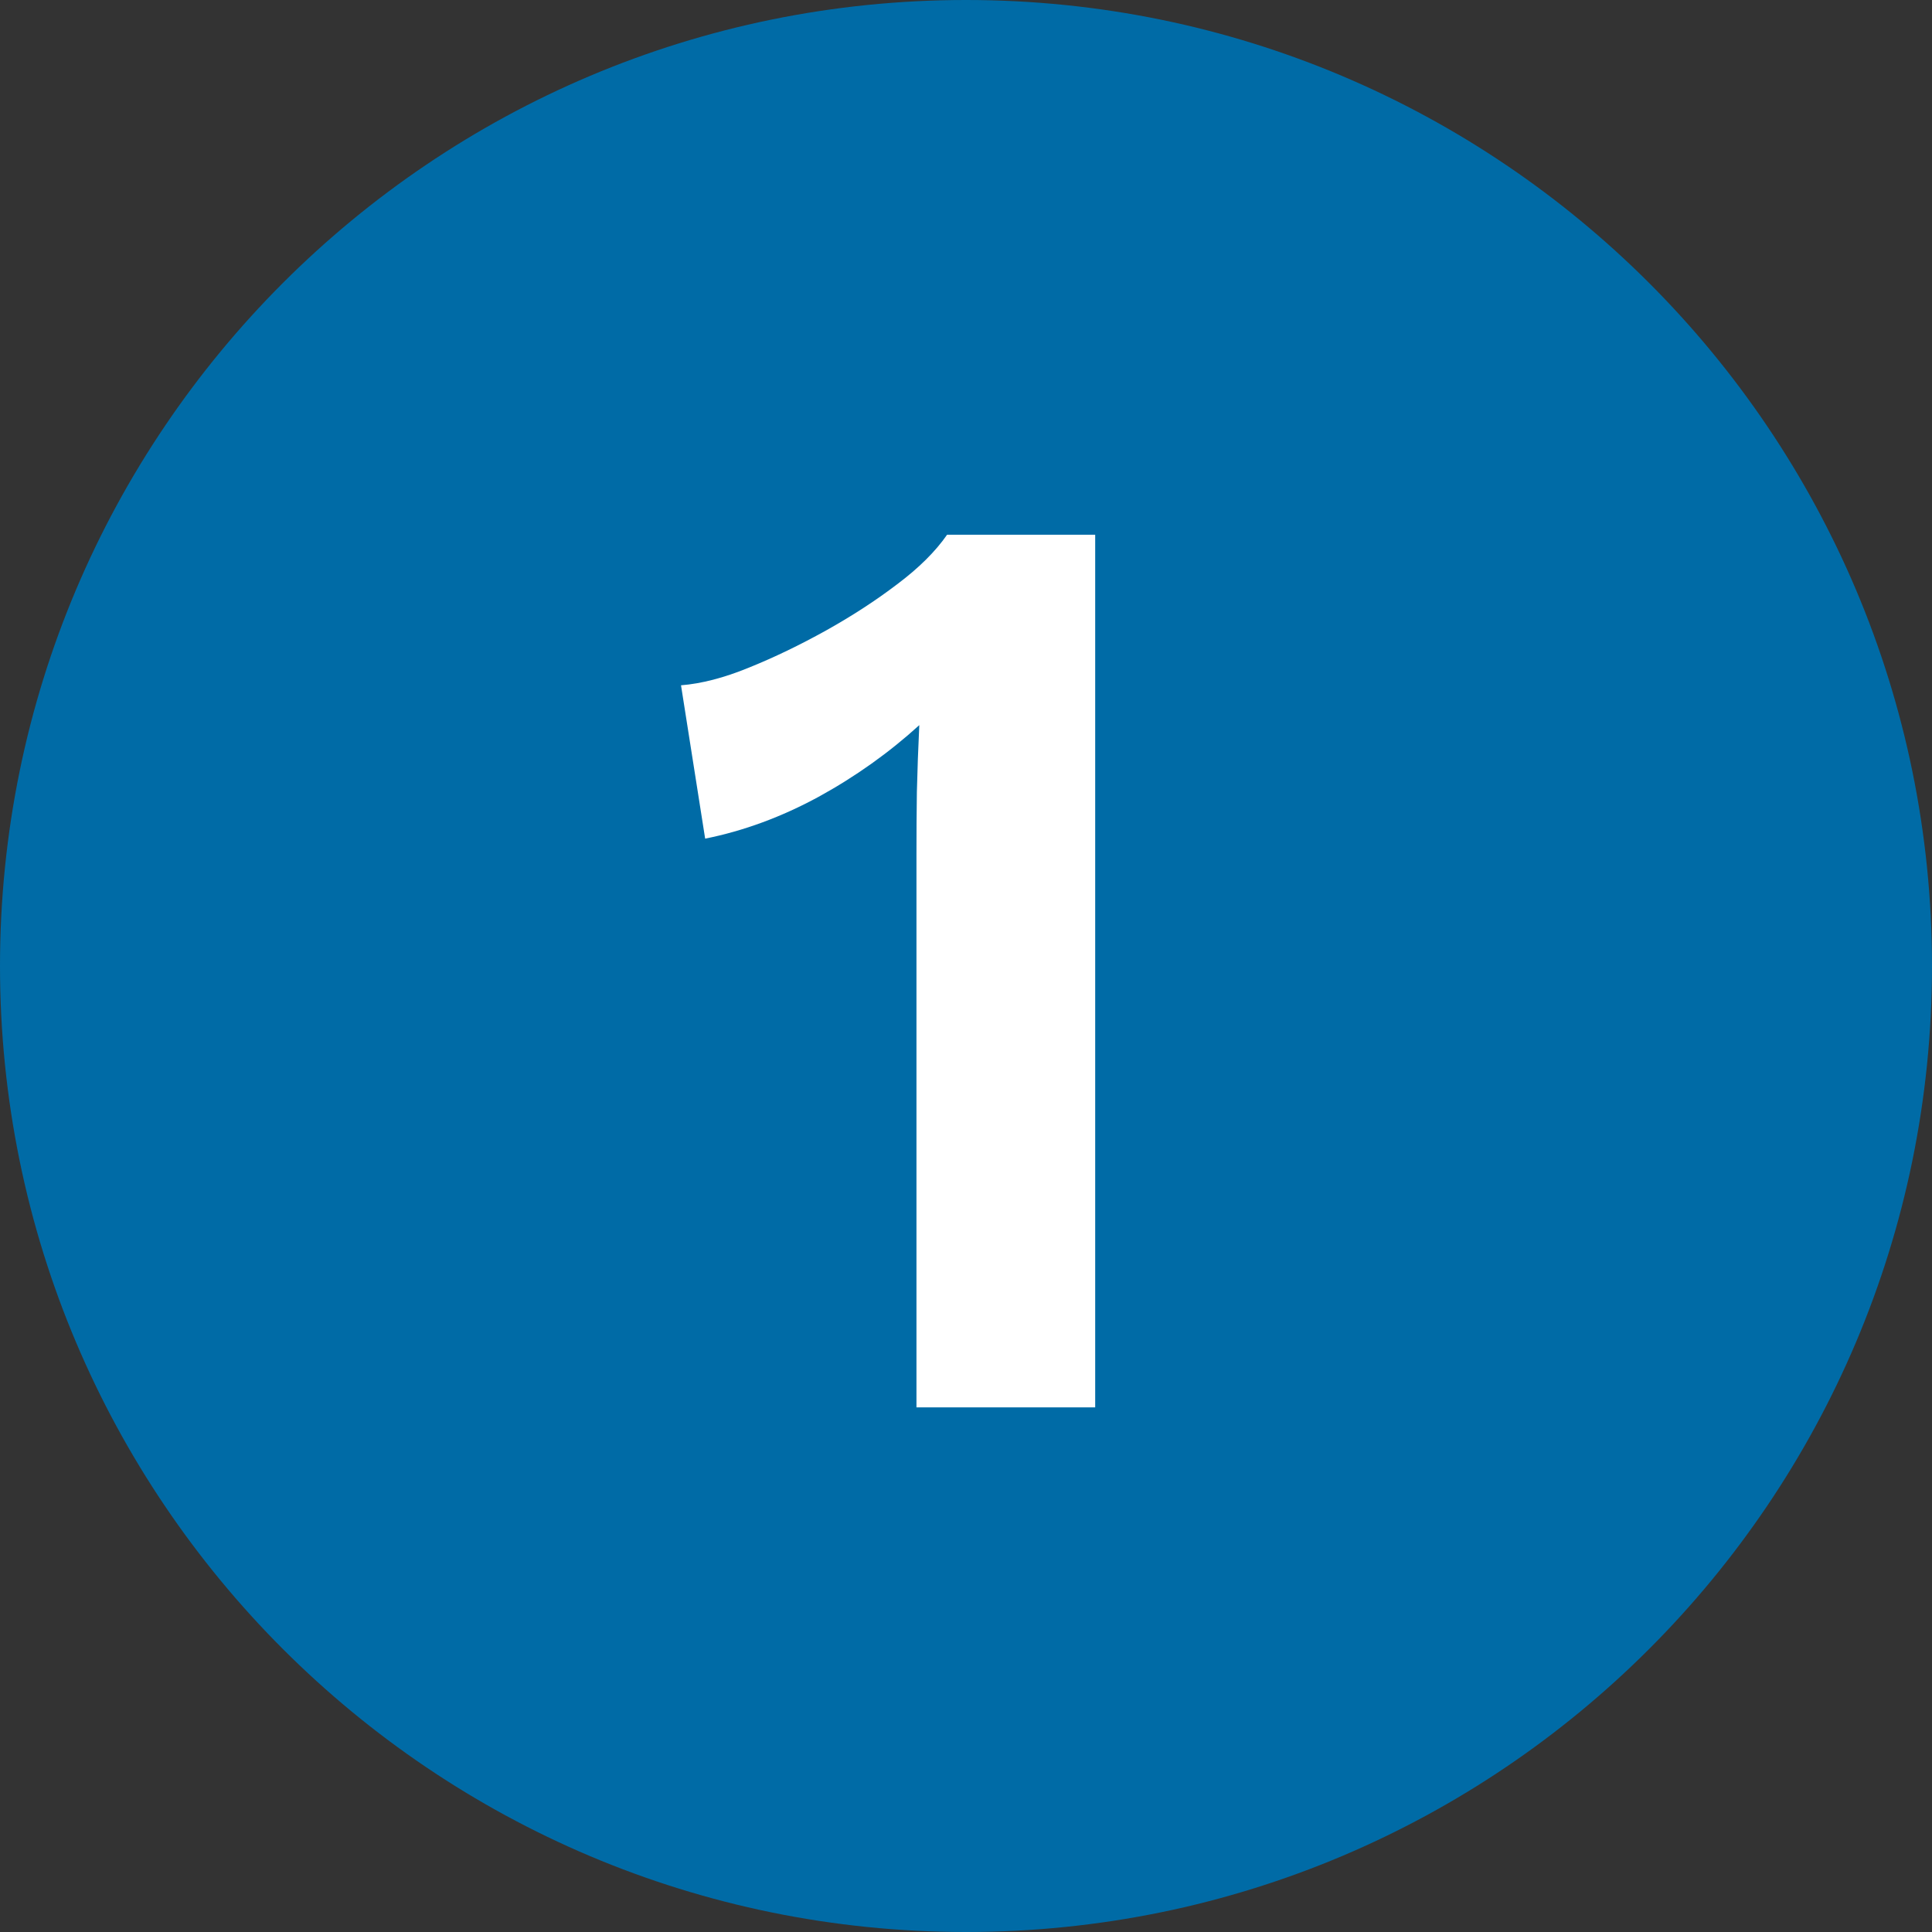 <svg xmlns="http://www.w3.org/2000/svg" xmlns:xlink="http://www.w3.org/1999/xlink" width="100" zoomAndPan="magnify" viewBox="0 0 75 75" height="100" preserveAspectRatio="xMidYMid meet" version="1.0"><rect x="0" y="0" width="75" height="75" fill="#333333" stroke="none"/><defs><g/><clipPath id="db8b3b9d17"><path d="M 37.5 0 C 16.789 0 0 16.789 0 37.5 C 0 58.211 16.789 75 37.5 75 C 58.211 75 75 58.211 75 37.5 C 75 16.789 58.211 0 37.5 0 Z M 37.5 0 " clip-rule="nonzero"/></clipPath></defs><g clip-path="url(#db8b3b9d17)"><rect x="-7.5" width="90" fill="#006ba6" y="-7.5" height="90" fill-opacity="1"/></g><g fill="#ffffff" fill-opacity="1"><g transform="translate(25.468, 54.634)"><g><path d="M 10.109 0 L 10.109 -21.453 C 10.109 -22.242 10.113 -23.055 10.125 -23.891 C 10.145 -24.734 10.176 -25.598 10.219 -26.484 C 9.051 -25.422 7.75 -24.492 6.312 -23.703 C 4.875 -22.922 3.406 -22.379 1.906 -22.078 L 0.969 -28.031 C 1.758 -28.094 2.641 -28.32 3.609 -28.719 C 4.586 -29.113 5.582 -29.594 6.594 -30.156 C 7.602 -30.719 8.523 -31.316 9.359 -31.953 C 10.203 -32.586 10.848 -33.227 11.297 -33.875 L 17.047 -33.875 L 17.047 0 Z M 10.109 0 "/></g></g></g></svg>